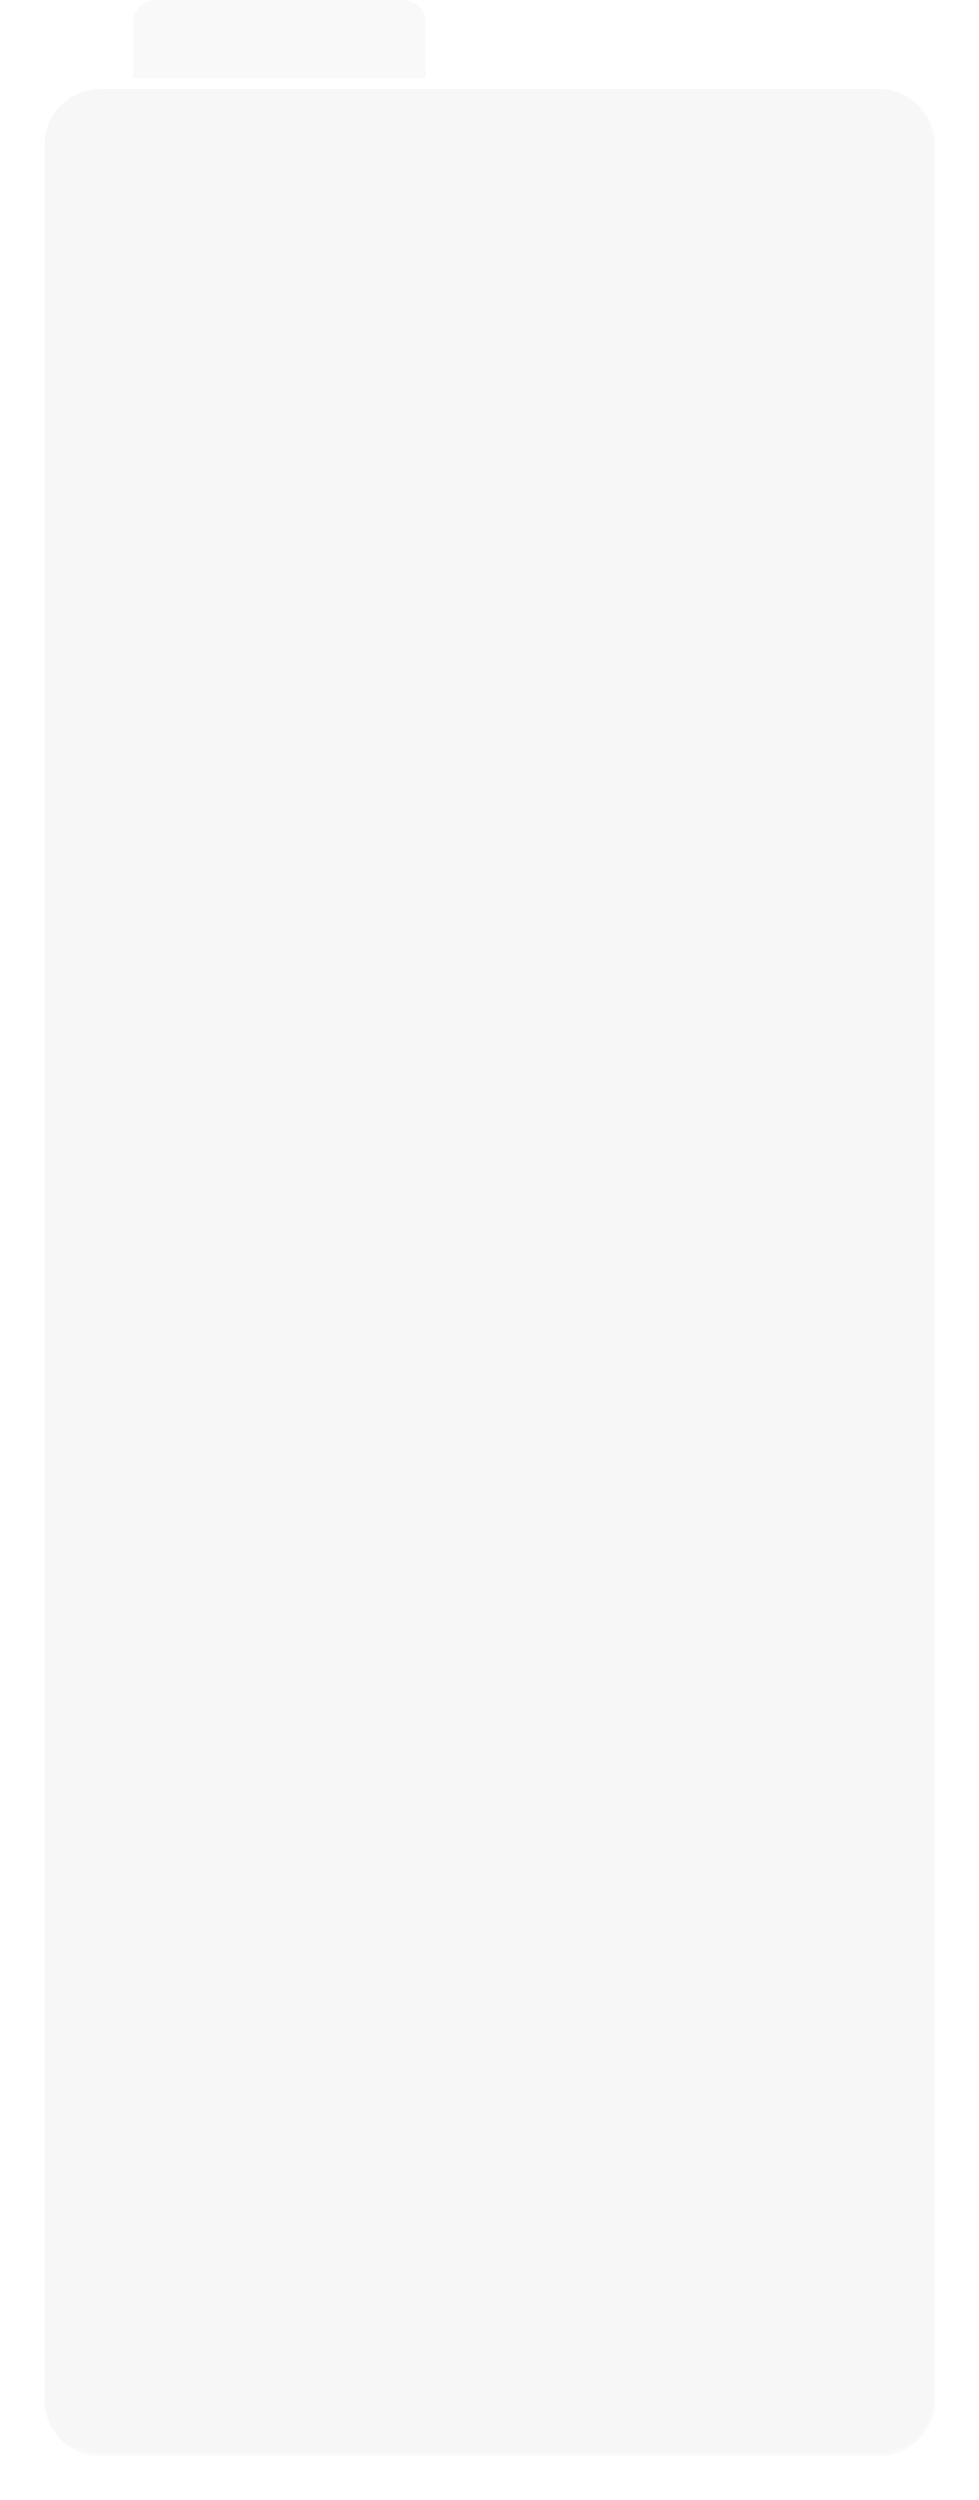 <?xml version="1.0" encoding="UTF-8"?> <svg xmlns="http://www.w3.org/2000/svg" width="352" height="898" viewBox="0 0 352 898" fill="none"><g filter="url(#filter0_bd_5954_6)"><mask id="path-1-inside-1_5954_6" fill="white"><path d="M336 858C336 869.046 327.046 878 316 878L36 878C24.954 878 16 869.046 16 858L16 48C16 36.954 24.954 28 36 28L316 28C327.046 28 336 36.954 336 48L336 858Z"></path></mask><path d="M336 858C336 869.046 327.046 878 316 878L36 878C24.954 878 16 869.046 16 858L16 48C16 36.954 24.954 28 36 28L316 28C327.046 28 336 36.954 336 48L336 858Z" fill="#D9D9D9" fill-opacity="0.2" shape-rendering="crispEdges"></path><path d="M337 858C337 869.598 327.598 879 316 879L37 879C25.402 879 16 869.598 16 858C16 868.493 24.954 877 36 877L316 877C326.493 877 335 868.493 335 858L337 858ZM16 28L336 28L16 28ZM316 28C327.598 28 337 37.402 337 49L337 858C337 869.598 327.598 879 316 879L316 877C326.493 877 335 868.493 335 858L335 48C335 36.954 326.493 28 316 28ZM16 878L16 28L16 878Z" fill="#F9F9F9" mask="url(#path-1-inside-1_5954_6)"></path></g><path d="M145 -3.49691e-07C149.418 -1.56562e-07 153 3.582 153 8L153 28L48 28L48 8C48 3.582 51.582 -4.43313e-06 56 -4.24e-06L145 -3.49691e-07Z" fill="#F9F9F9"></path><defs><filter id="filter0_bd_5954_6" x="-31.1" y="-19.1" width="414.2" height="944.2" filterUnits="userSpaceOnUse" color-interpolation-filters="sRGB"><feFlood flood-opacity="0" result="BackgroundImageFix"></feFlood><feGaussianBlur in="BackgroundImageFix" stdDeviation="23.55"></feGaussianBlur><feComposite in2="SourceAlpha" operator="in" result="effect1_backgroundBlur_5954_6"></feComposite><feColorMatrix in="SourceAlpha" type="matrix" values="0 0 0 0 0 0 0 0 0 0 0 0 0 0 0 0 0 0 127 0" result="hardAlpha"></feColorMatrix><feMorphology radius="1" operator="dilate" in="SourceAlpha" result="effect2_dropShadow_5954_6"></feMorphology><feOffset dy="4"></feOffset><feGaussianBlur stdDeviation="7.4"></feGaussianBlur><feComposite in2="hardAlpha" operator="out"></feComposite><feColorMatrix type="matrix" values="0 0 0 0 0.118 0 0 0 0 0.145 0 0 0 0 0.2 0 0 0 0.2 0"></feColorMatrix><feBlend mode="normal" in2="effect1_backgroundBlur_5954_6" result="effect2_dropShadow_5954_6"></feBlend><feBlend mode="normal" in="SourceGraphic" in2="effect2_dropShadow_5954_6" result="shape"></feBlend></filter></defs></svg> 